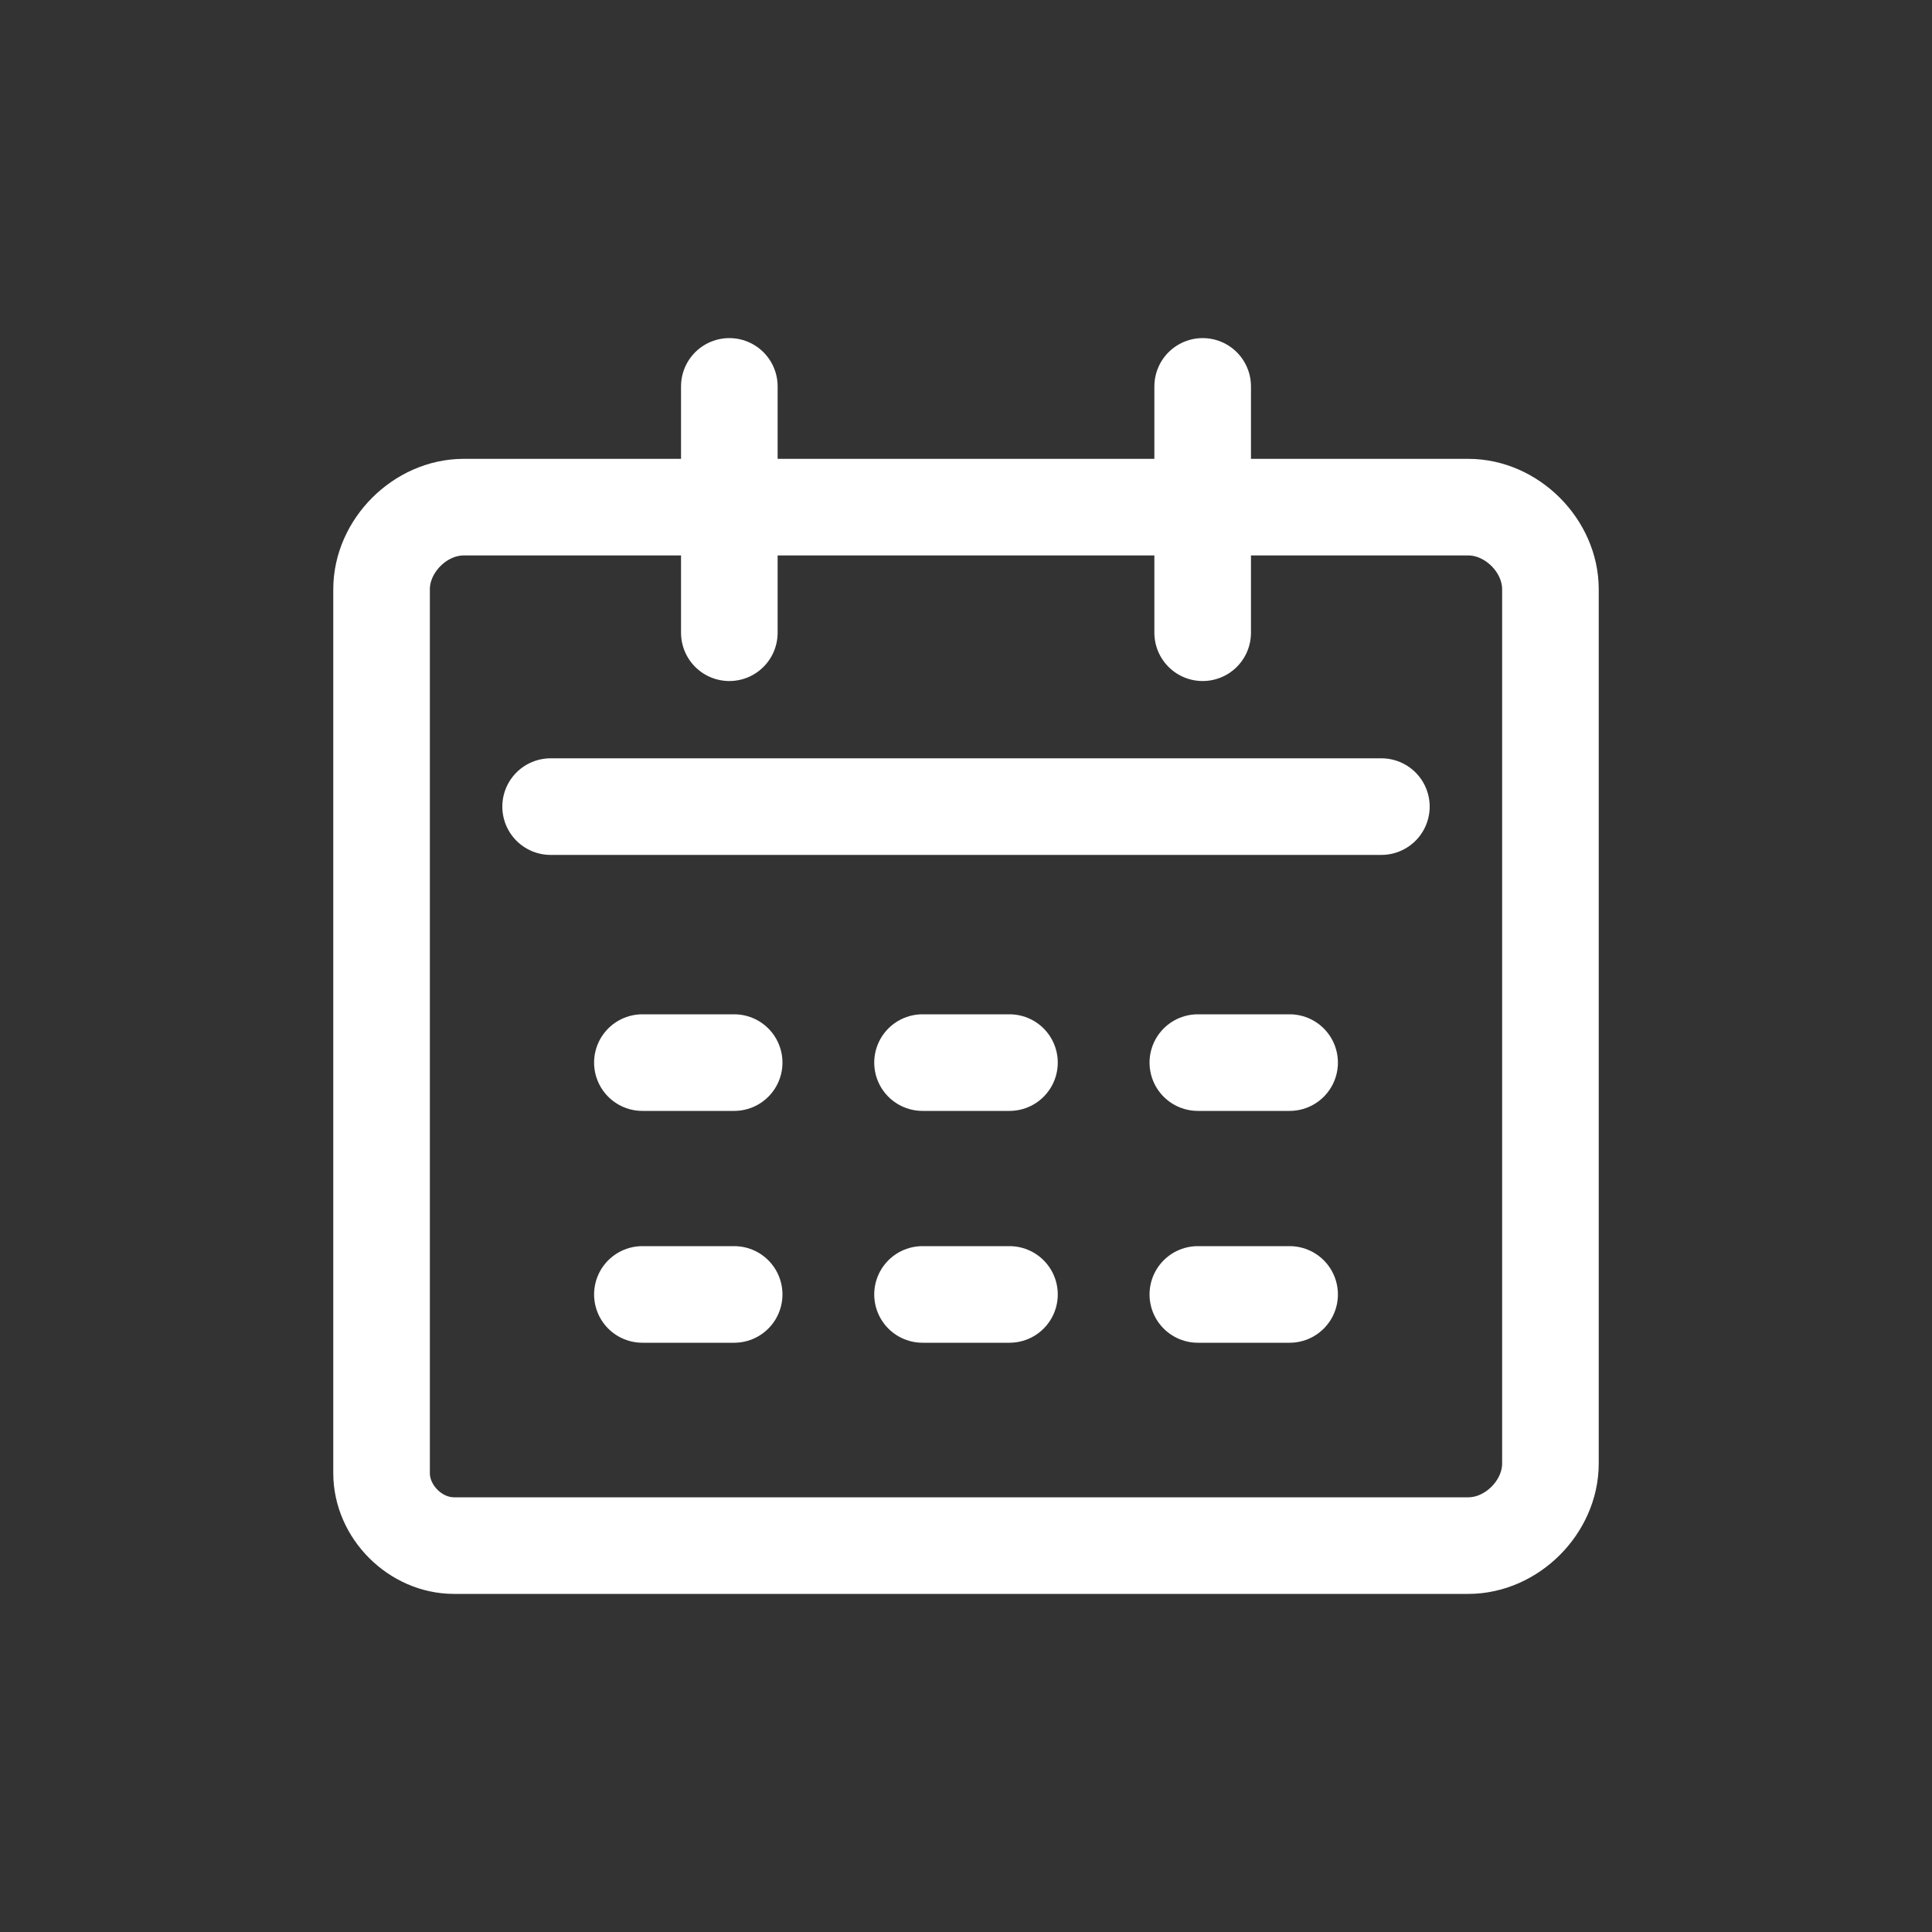 <?xml version="1.0" encoding="UTF-8"?>
<svg id="_レイヤー_2" data-name=" レイヤー 2" xmlns="http://www.w3.org/2000/svg" version="1.1" viewBox="0 0 40 40">
  <rect x="0" y="0" width="40" height="40" fill="#333333" stroke="none"/>
  <defs>
    <style>
      .cls-1 {
        stroke-width: 0px;
      }

      .cls-1, .cls-2 {
        fill: none;
      }

      .cls-2 {
        stroke: #fff;
        stroke-linecap: round;
        stroke-linejoin: round;
        stroke-width: 2px;
      }
    </style>
  </defs>
  <g id="_レイヤー_1-2" data-name=" レイヤー 1-2">
    <g>
      <rect class="cls-1" y="0" width="40" height="40"/>
      <g>
        <path class="cls-2" d="M9.6,10.5h20.8c.9,0,1.7.8,1.7,1.7v18.1c0,.9-.8,1.7-1.7,1.7H9.4c-.8,0-1.5-.7-1.5-1.5V12.2c0-.9.8-1.7,1.7-1.7h0Z"/>
        <line class="cls-2" x1="11.4" y1="16.7" x2="28.6" y2="16.7"/>
        <line class="cls-2" x1="15.1" y1="8" x2="15.1" y2="13.1"/>
        <line class="cls-2" x1="24.9" y1="8" x2="24.9" y2="13.1"/>
        <line class="cls-2" x1="13.3" y1="22" x2="15.2" y2="22"/>
        <line class="cls-2" x1="13.3" y1="26.8" x2="15.2" y2="26.8"/>
        <line class="cls-2" x1="19.1" y1="22" x2="20.9" y2="22"/>
        <line class="cls-2" x1="19.1" y1="26.8" x2="20.9" y2="26.8"/>
        <line class="cls-2" x1="24.8" y1="22" x2="26.7" y2="22"/>
        <line class="cls-2" x1="24.8" y1="26.8" x2="26.7" y2="26.8"/>
      </g>
    </g>
  </g>
</svg>